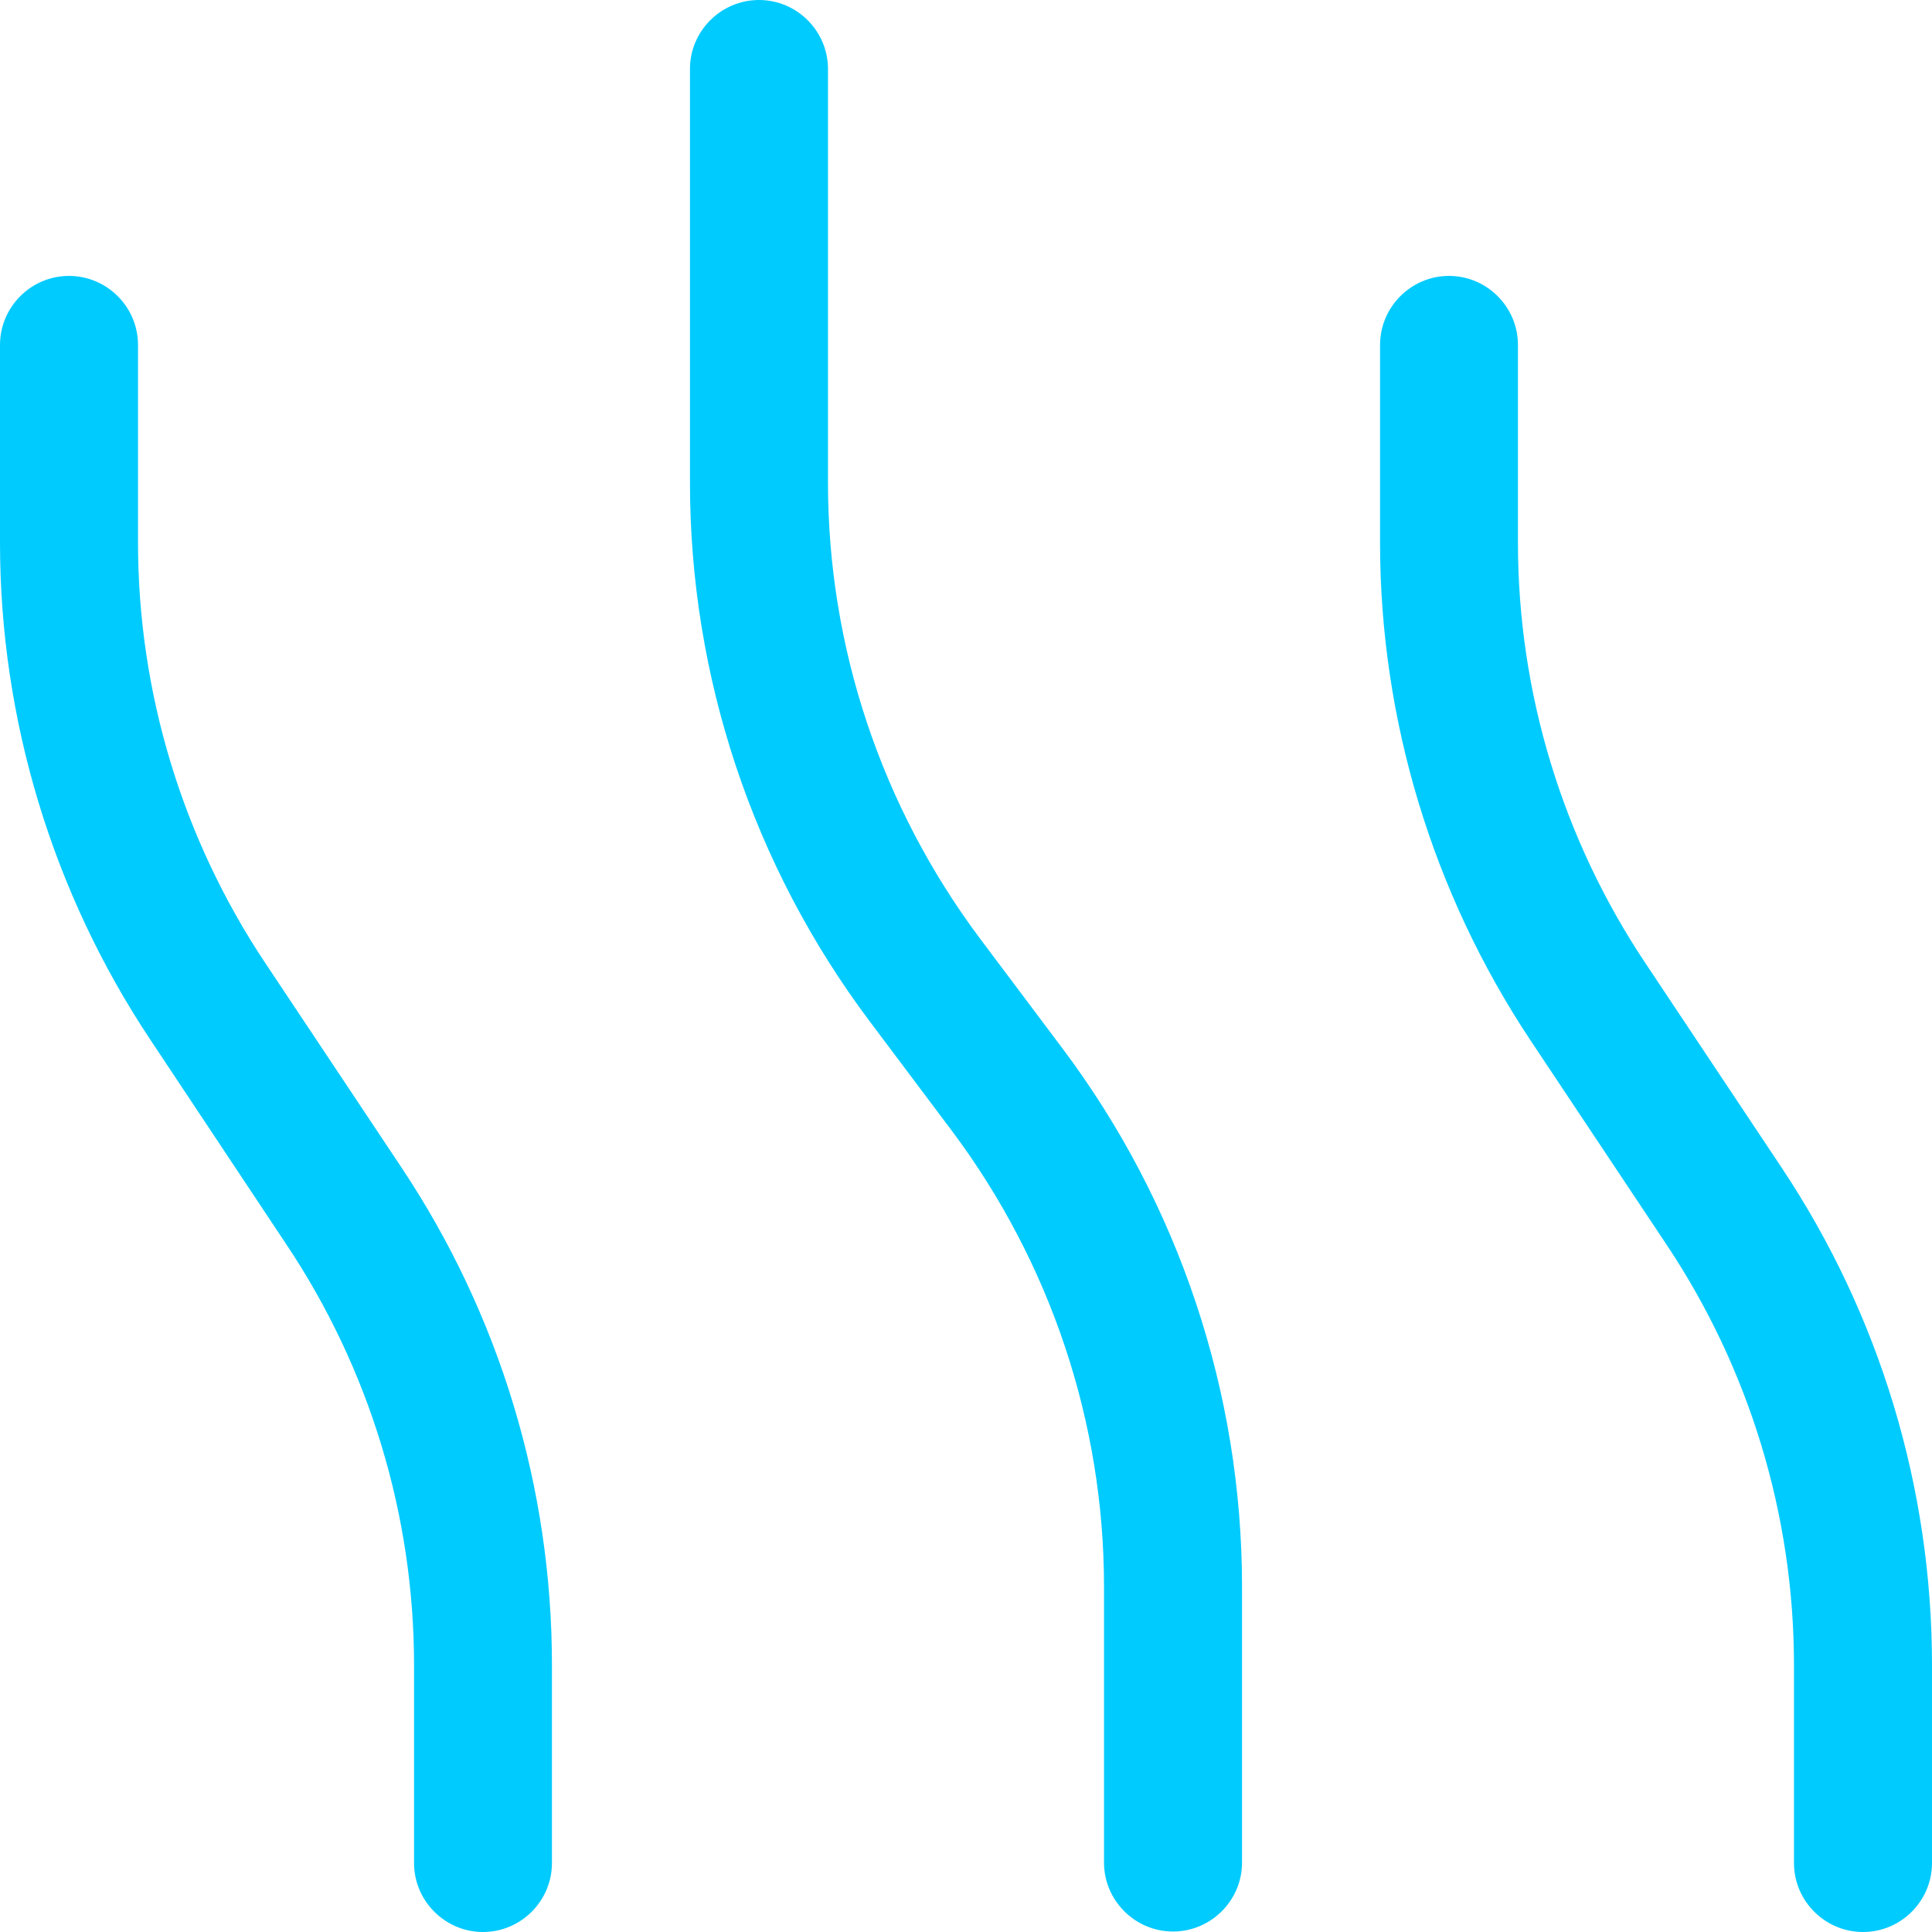 <svg width="16" height="16" viewBox="0 0 16 16" fill="none" xmlns="http://www.w3.org/2000/svg">
<path d="M6.286 0C6.6 0 6.857 0.257 6.857 0.571V3.999C6.857 5.36 7.3 6.681 8.114 7.77L8.8 8.684C9.764 9.969 10.286 11.533 10.286 13.14V15.425C10.286 15.739 10.029 15.996 9.714 15.996C9.4 15.996 9.143 15.739 9.143 15.425V13.14C9.143 11.78 8.7 10.458 7.886 9.369L7.2 8.455C6.236 7.17 5.714 5.606 5.714 3.999V0.571C5.714 0.257 5.971 0 6.286 0ZM0.571 2.285C0.886 2.285 1.143 2.542 1.143 2.857V4.495C1.143 5.734 1.511 6.948 2.2 7.98L3.325 9.669C4.139 10.89 4.571 12.322 4.571 13.79V15.429C4.571 15.743 4.314 16 4 16C3.686 16 3.429 15.743 3.429 15.429V13.79C3.429 12.551 3.061 11.337 2.371 10.305L1.246 8.612C0.436 7.395 0 5.959 0 4.495V2.857C0 2.542 0.257 2.285 0.571 2.285ZM12.571 2.857V4.495C12.571 5.734 12.939 6.948 13.629 7.98L14.754 9.669C15.568 10.89 16 12.322 16 13.79V15.429C16 15.743 15.743 16 15.429 16C15.114 16 14.857 15.743 14.857 15.429V13.79C14.857 12.551 14.489 11.337 13.8 10.305L12.675 8.616C11.864 7.395 11.429 5.959 11.429 4.495V2.857C11.429 2.542 11.686 2.285 12 2.285C12.314 2.285 12.571 2.542 12.571 2.857Z" fill="#00CBFF"/>
</svg>
